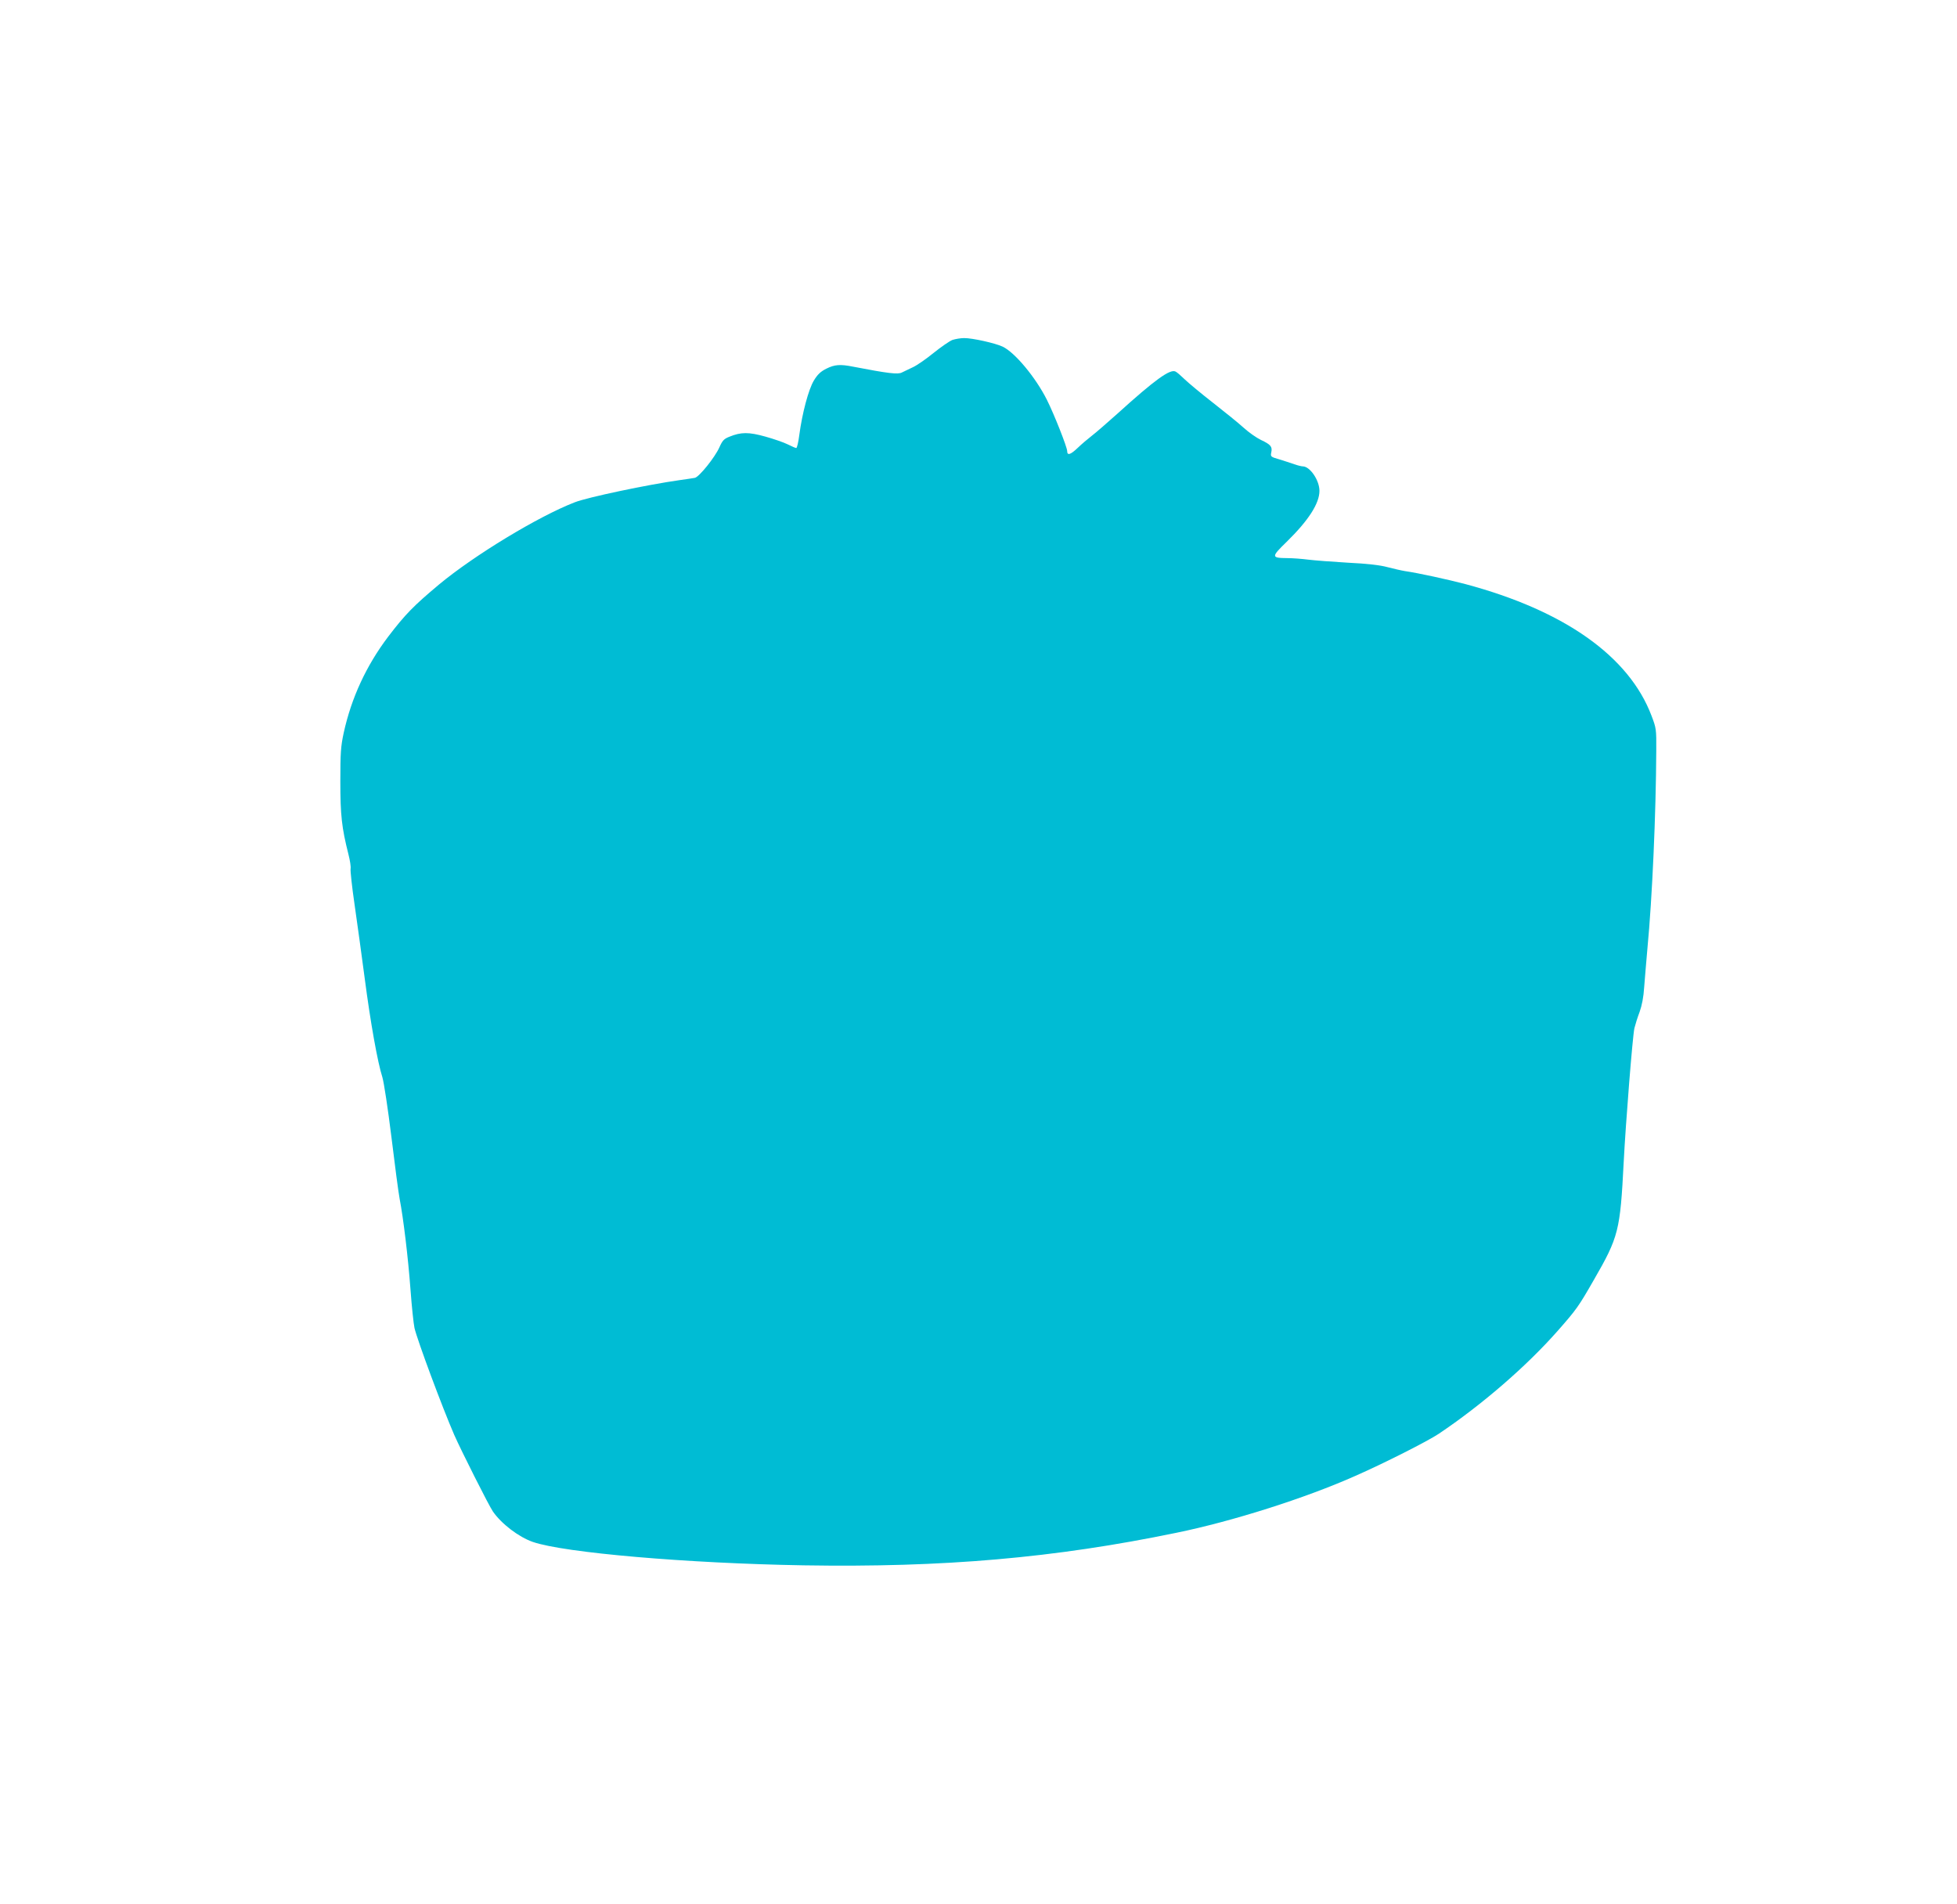 <?xml version="1.0" standalone="no"?>
<!DOCTYPE svg PUBLIC "-//W3C//DTD SVG 20010904//EN"
 "http://www.w3.org/TR/2001/REC-SVG-20010904/DTD/svg10.dtd">
<svg version="1.0" xmlns="http://www.w3.org/2000/svg"
 width="1280pt" height="1245pt" viewBox="0 0 1280 1245"
 preserveAspectRatio="xMidYMid meet">
<g transform="translate(0,1245) scale(0.1,-0.1)"
fill="#00bcd4" stroke="none">
<path d="M6230 10227 c-19 -7 -75 -46 -125 -86 -49 -40 -110 -82 -135 -93 -25
-12 -57 -27 -71 -34 -26 -14 -90 -6 -319 38 -85 17 -121 14 -175 -13 -38 -19
-58 -38 -82 -78 -35 -58 -76 -213 -95 -355 -6 -47 -15 -86 -20 -86 -5 0 -30
11 -56 24 -26 13 -93 36 -147 51 -108 30 -158 30 -234 -1 -36 -14 -46 -25 -66
-70 -29 -65 -132 -193 -160 -199 -11 -2 -56 -9 -100 -15 -207 -29 -602 -112
-686 -145 -238 -92 -657 -346 -888 -538 -166 -139 -221 -195 -333 -342 -142
-188 -240 -399 -290 -628 -19 -88 -22 -131 -22 -317 0 -221 9 -303 53 -477 10
-39 17 -82 14 -95 -2 -13 9 -117 26 -233 17 -115 46 -331 66 -480 38 -292 85
-554 116 -650 10 -34 36 -203 59 -390 22 -181 46 -364 54 -406 24 -124 55
-379 71 -594 8 -110 20 -222 26 -250 19 -81 181 -517 260 -699 44 -100 227
-464 253 -501 56 -81 169 -167 261 -199 206 -71 1010 -140 1770 -153 915 -15
1642 48 2440 213 366 75 842 226 1170 372 187 82 473 227 545 275 283 190 573
441 777 672 125 142 137 159 238 335 162 281 172 321 195 770 13 255 58 822
70 876 6 24 21 72 34 106 15 42 26 97 30 163 4 55 14 168 21 250 32 335 56
882 58 1295 1 140 0 148 -31 229 -147 389 -570 688 -1217 861 -110 29 -310 73
-395 85 -25 4 -76 16 -115 26 -47 13 -133 23 -258 29 -103 6 -220 15 -260 20
-39 5 -101 10 -137 10 -106 1 -107 7 -4 107 143 140 214 251 214 333 0 69 -62
160 -109 160 -8 0 -33 6 -56 14 -22 8 -66 22 -98 32 -56 16 -58 18 -52 46 8
37 -4 51 -68 81 -29 14 -79 49 -112 79 -33 30 -123 103 -200 163 -77 60 -160
129 -185 153 -25 24 -52 48 -61 52 -35 19 -135 -53 -380 -275 -67 -60 -143
-126 -168 -145 -26 -20 -67 -55 -91 -78 -48 -46 -70 -53 -70 -22 0 25 -86 243
-133 336 -74 147 -209 309 -289 347 -48 23 -201 57 -253 56 -22 0 -56 -6 -75
-12z"/>
</g>
</svg>
